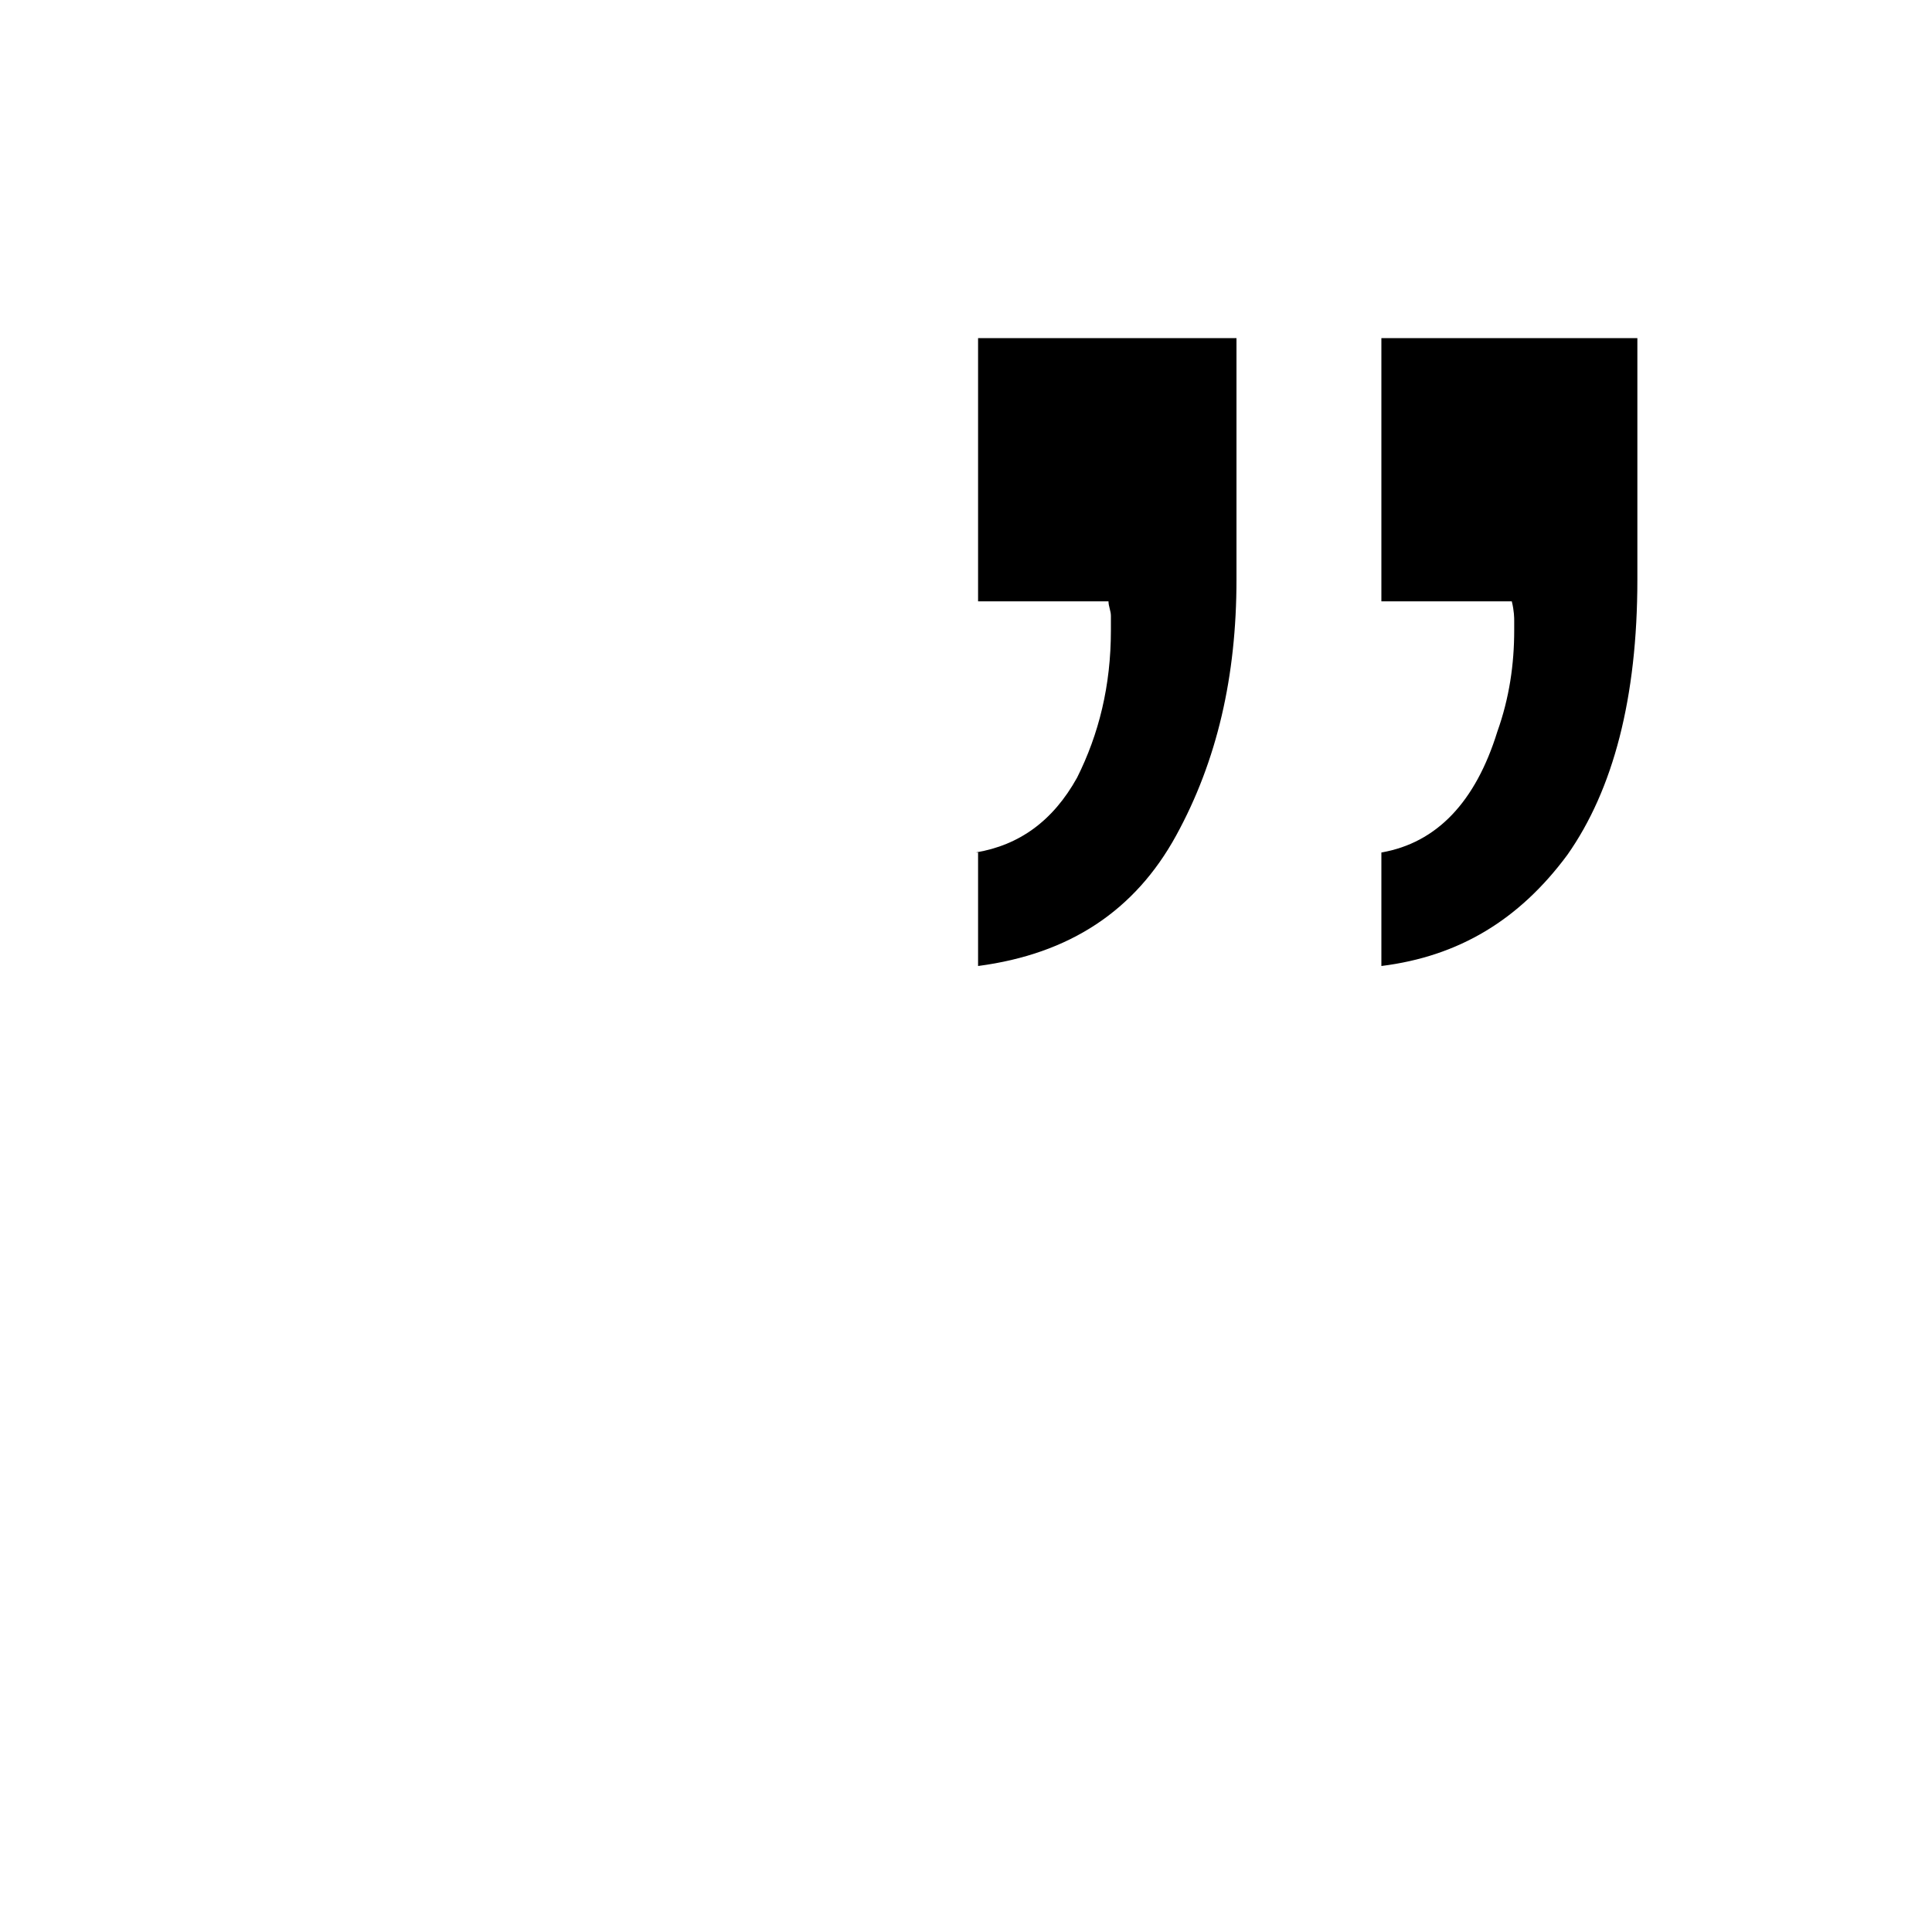 <?xml version="1.0" encoding="utf-8"?>
<!-- Generator: Adobe Illustrator 24.2.1, SVG Export Plug-In . SVG Version: 6.00 Build 0)  -->
<svg version="1.1" id="Layer_1" xmlns="http://www.w3.org/2000/svg" xmlns:xlink="http://www.w3.org/1999/xlink" x="0px" y="0px"
	 viewBox="0 0 80 80" style="enable-background:new 0 0 80 80;" xml:space="preserve">
<g>
	<path d="M57.2,35.3c2.3-0.4,3.9-2.1,4.8-5c0.5-1.4,0.7-2.8,0.7-4.2c0-0.2,0-0.3,0-0.4c0-0.1,0-0.4-0.1-0.8h-5.4V14h10.6v10
		c0,4.9-1,8.7-2.9,11.4c-2,2.7-4.5,4.2-7.7,4.6V35.3z M40.4,35.3c1.8-0.3,3.2-1.3,4.2-3.1c0.9-1.8,1.4-3.8,1.4-6.1
		c0-0.2,0-0.4,0-0.6c0-0.2-0.1-0.4-0.1-0.6h-5.4V14h10.7v10c0,4-0.8,7.5-2.5,10.6c-1.7,3.1-4.4,4.9-8.2,5.4V35.3z"/>
</g>
</svg>
